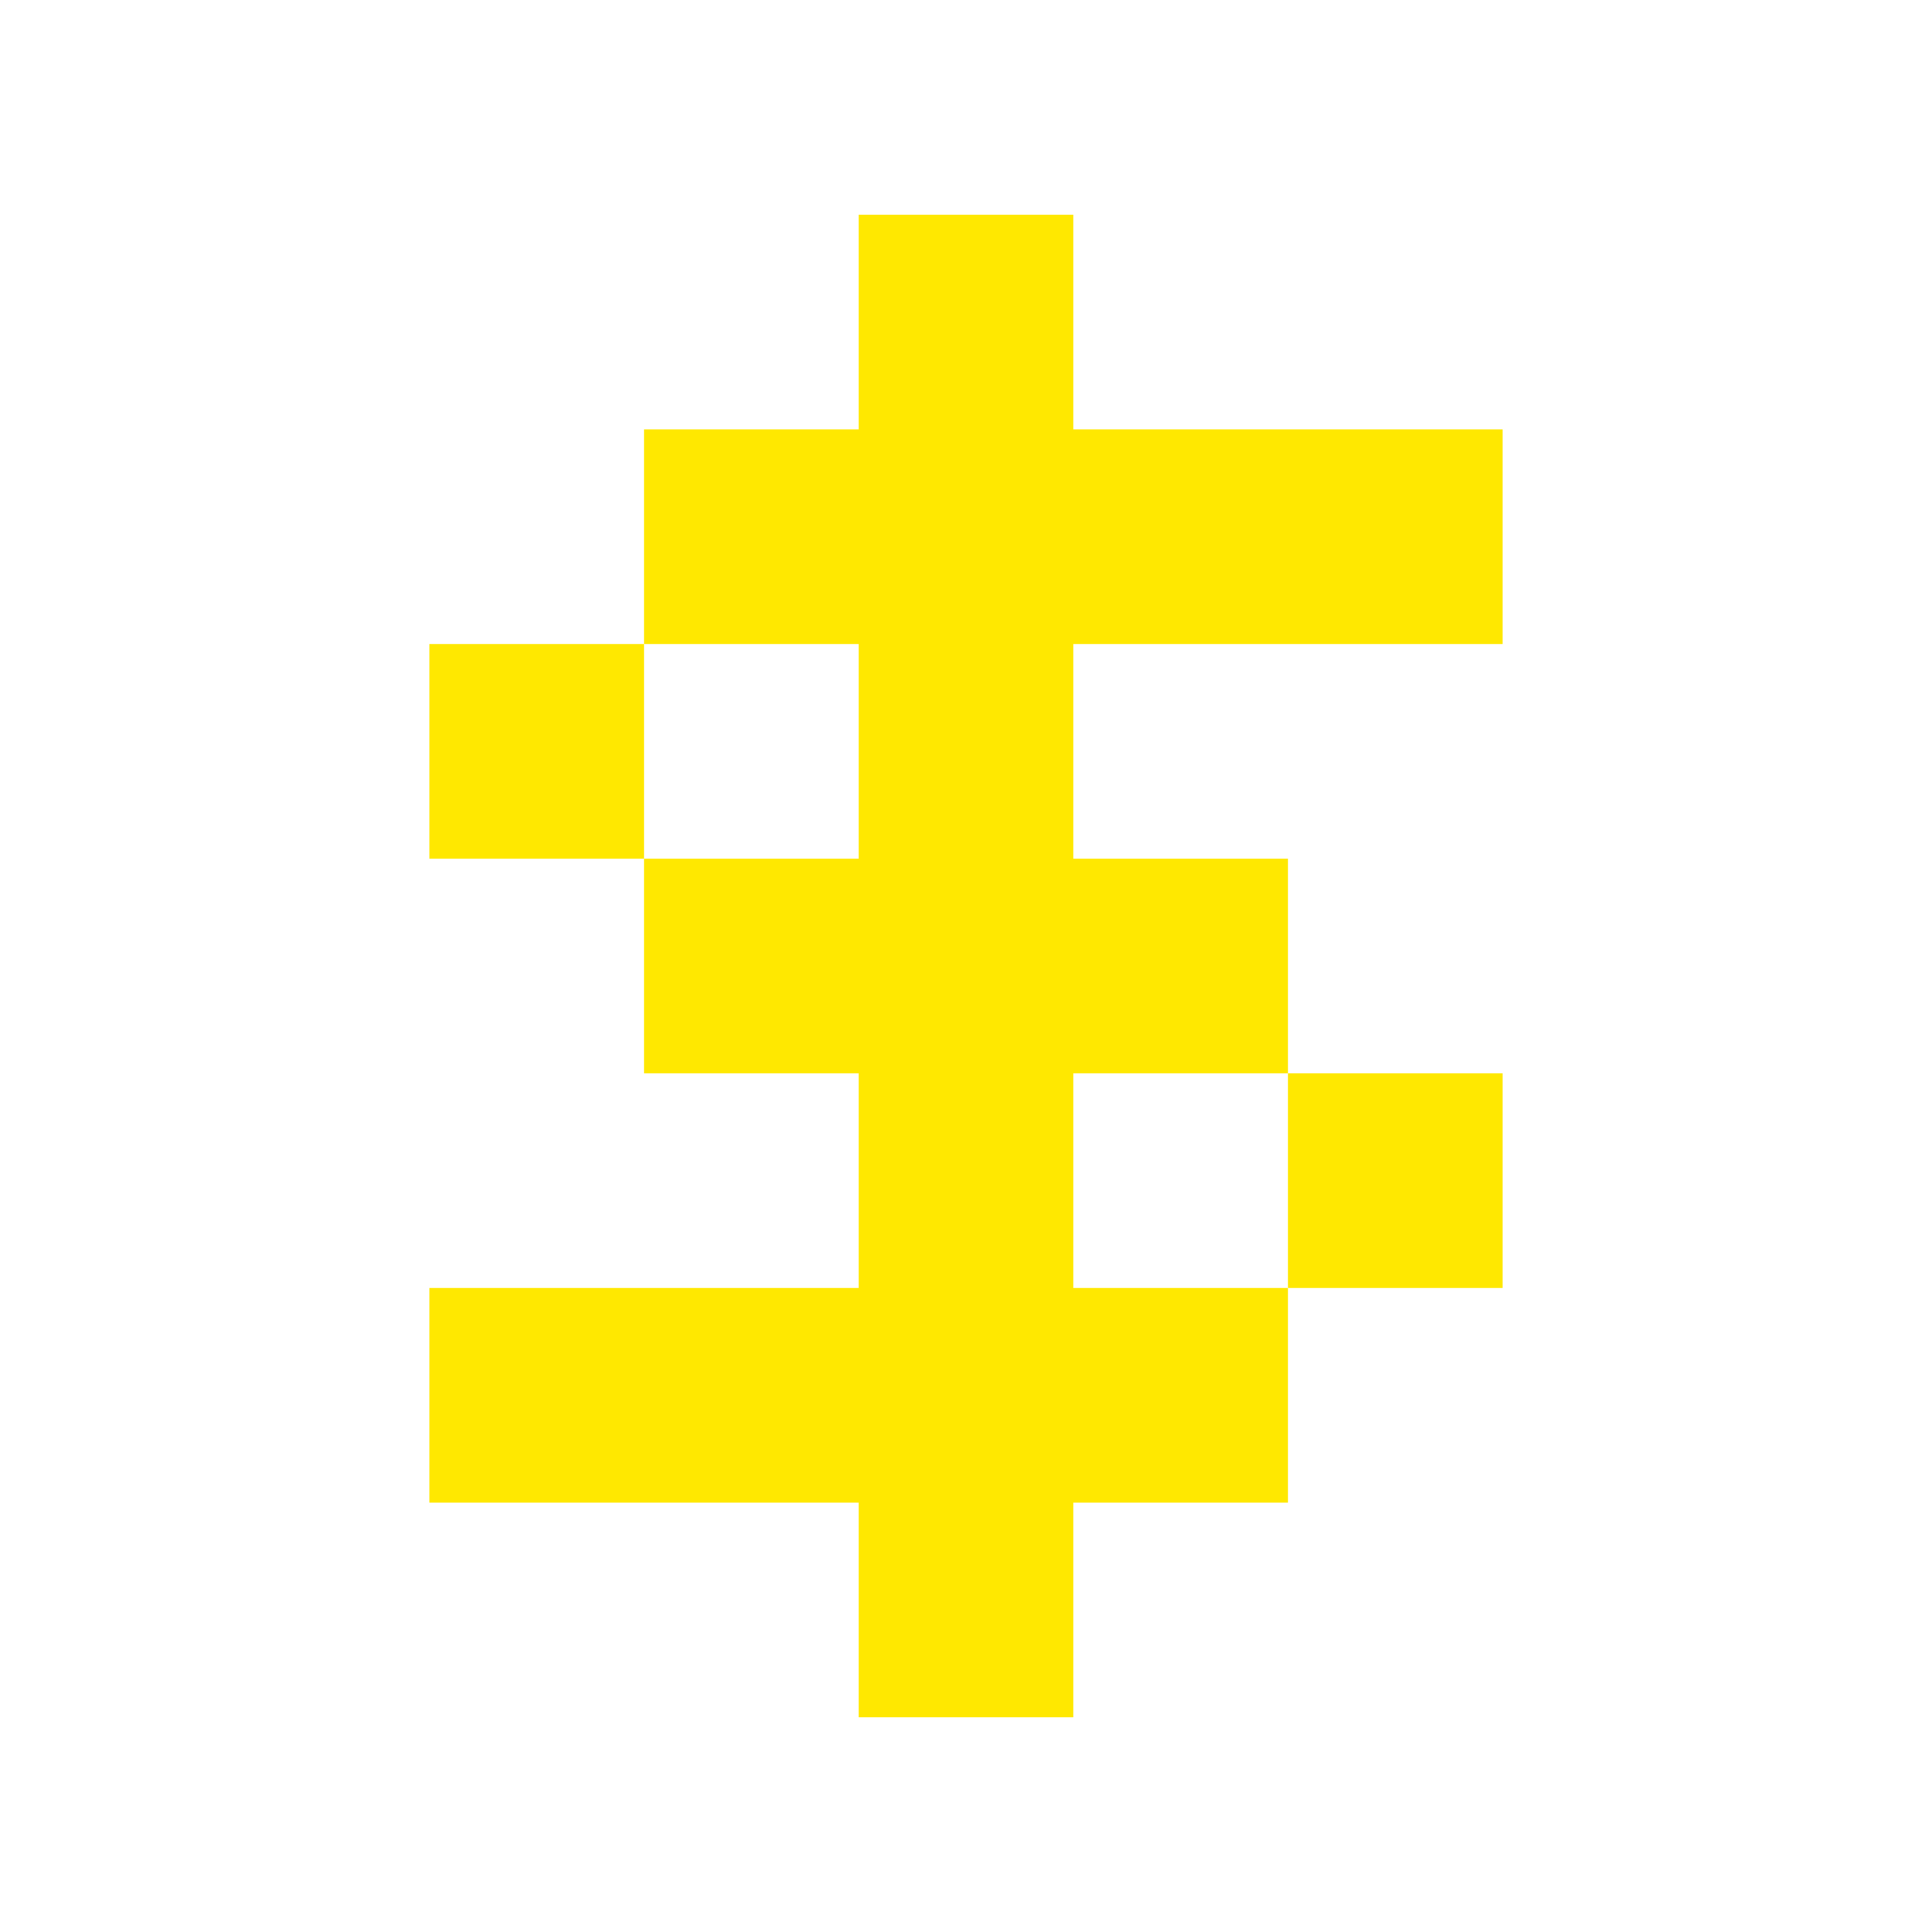 <svg xmlns="http://www.w3.org/2000/svg" viewBox="0 0 9 9" class="pixelicon-dollar">
	<rect fill="#FFE800" x="6" y="5" width="1" height="1"/>
	<rect fill="#FFE800" x="2" y="3" width="1" height="1"/>
	<polygon fill="#FFE800" points="6,3 7,3 7,2 6,2 5,2 5,1 4,1 4,2 3,2 3,3 4,3 4,4 3,4 3,5 4,5 4,6 3,6 2,6 2,7 3,7 4,7 4,8 5,8 5,7 6,7 6,6 5,6 5,5 6,5 6,4 5,4 5,3"/>
</svg>